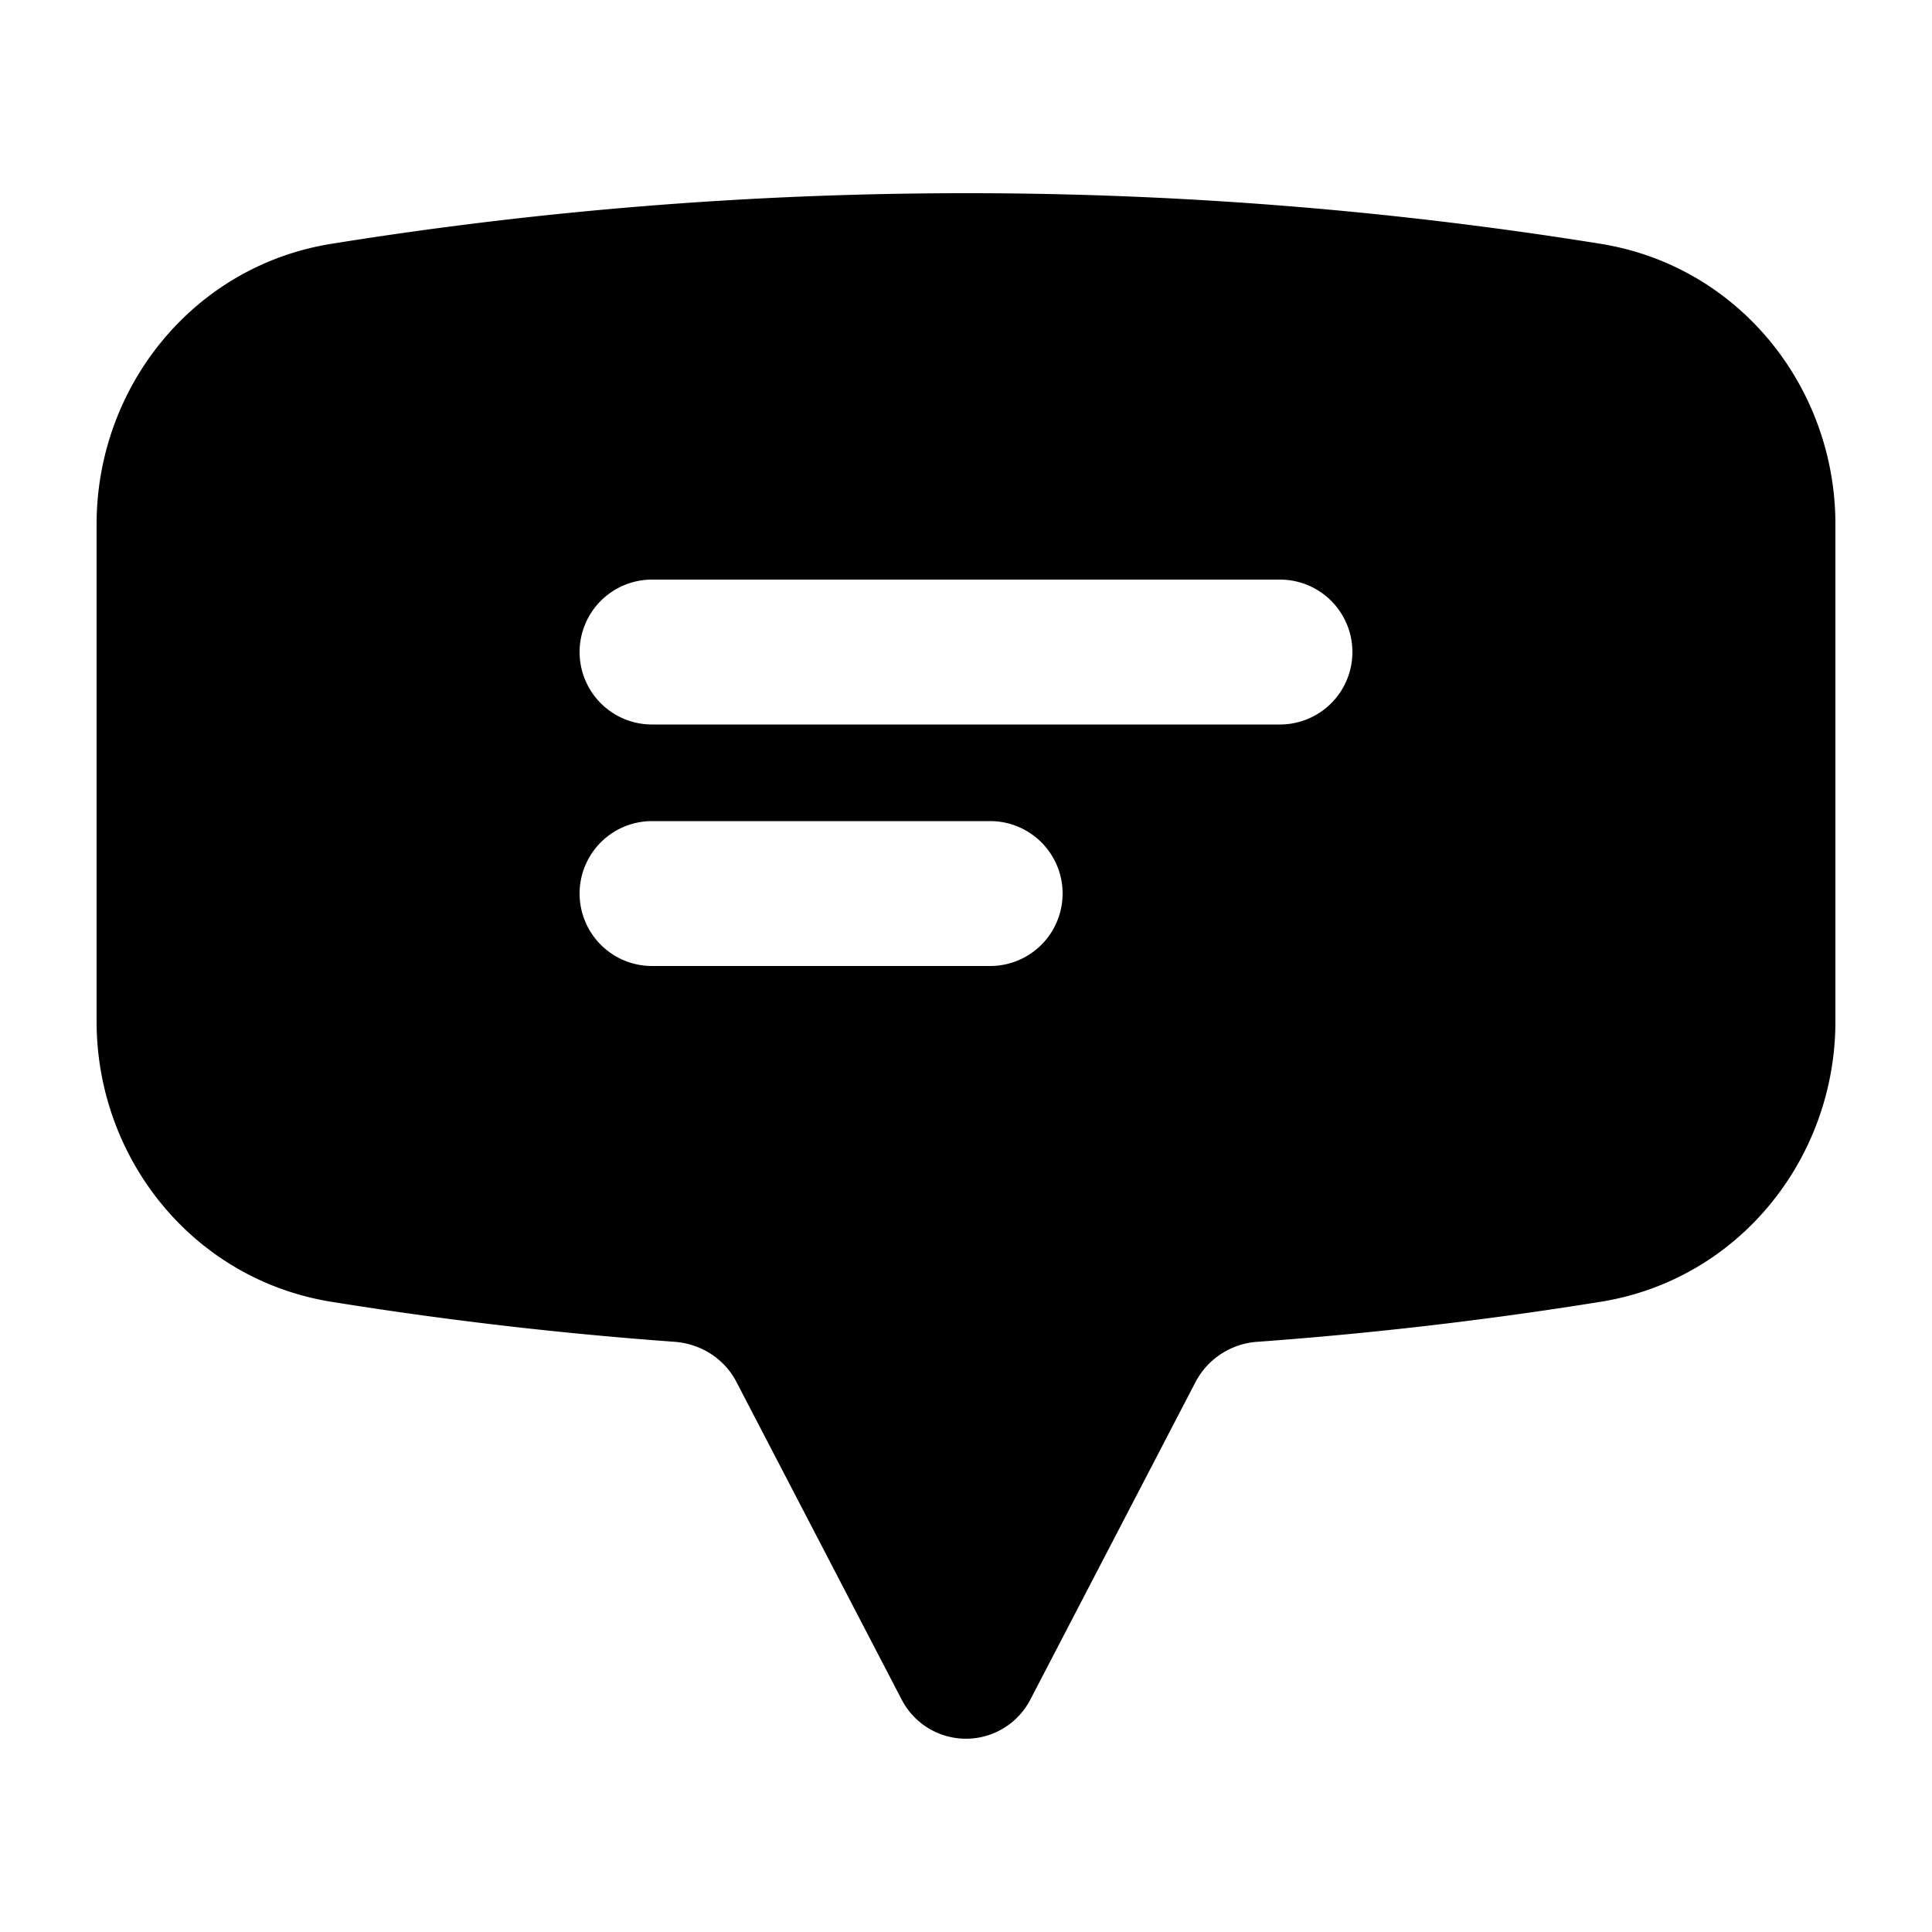 <svg xmlns="http://www.w3.org/2000/svg" viewBox="0 0 20 20" fill="currentColor" class="size-5">
  <path fill-rule="evenodd" d="M10 2c-2.236 0-4.43.18-6.57.524C1.993 2.755 1 4.014 1 5.426v5.148c0 1.413.993 2.67 2.43 2.902 1.168.188 2.352.327 3.55.414.28.02.521.18.642.413l1.713 3.293a.75.75 0 0 0 1.33 0l1.713-3.293a.783.783 0 0 1 .642-.413 41.102 41.102 0 0 0 3.55-.414c1.437-.231 2.43-1.49 2.43-2.902V5.426c0-1.413-.993-2.67-2.43-2.902A41.289 41.289 0 0 0 10 2ZM6.75 6a.75.75 0 0 0 0 1.5h6.5a.75.75 0 0 0 0-1.5h-6.5Zm0 2.5a.75.75 0 0 0 0 1.5h3.5a.75.75 0 0 0 0-1.5h-3.5Z" clip-rule="evenodd" />
</svg>
